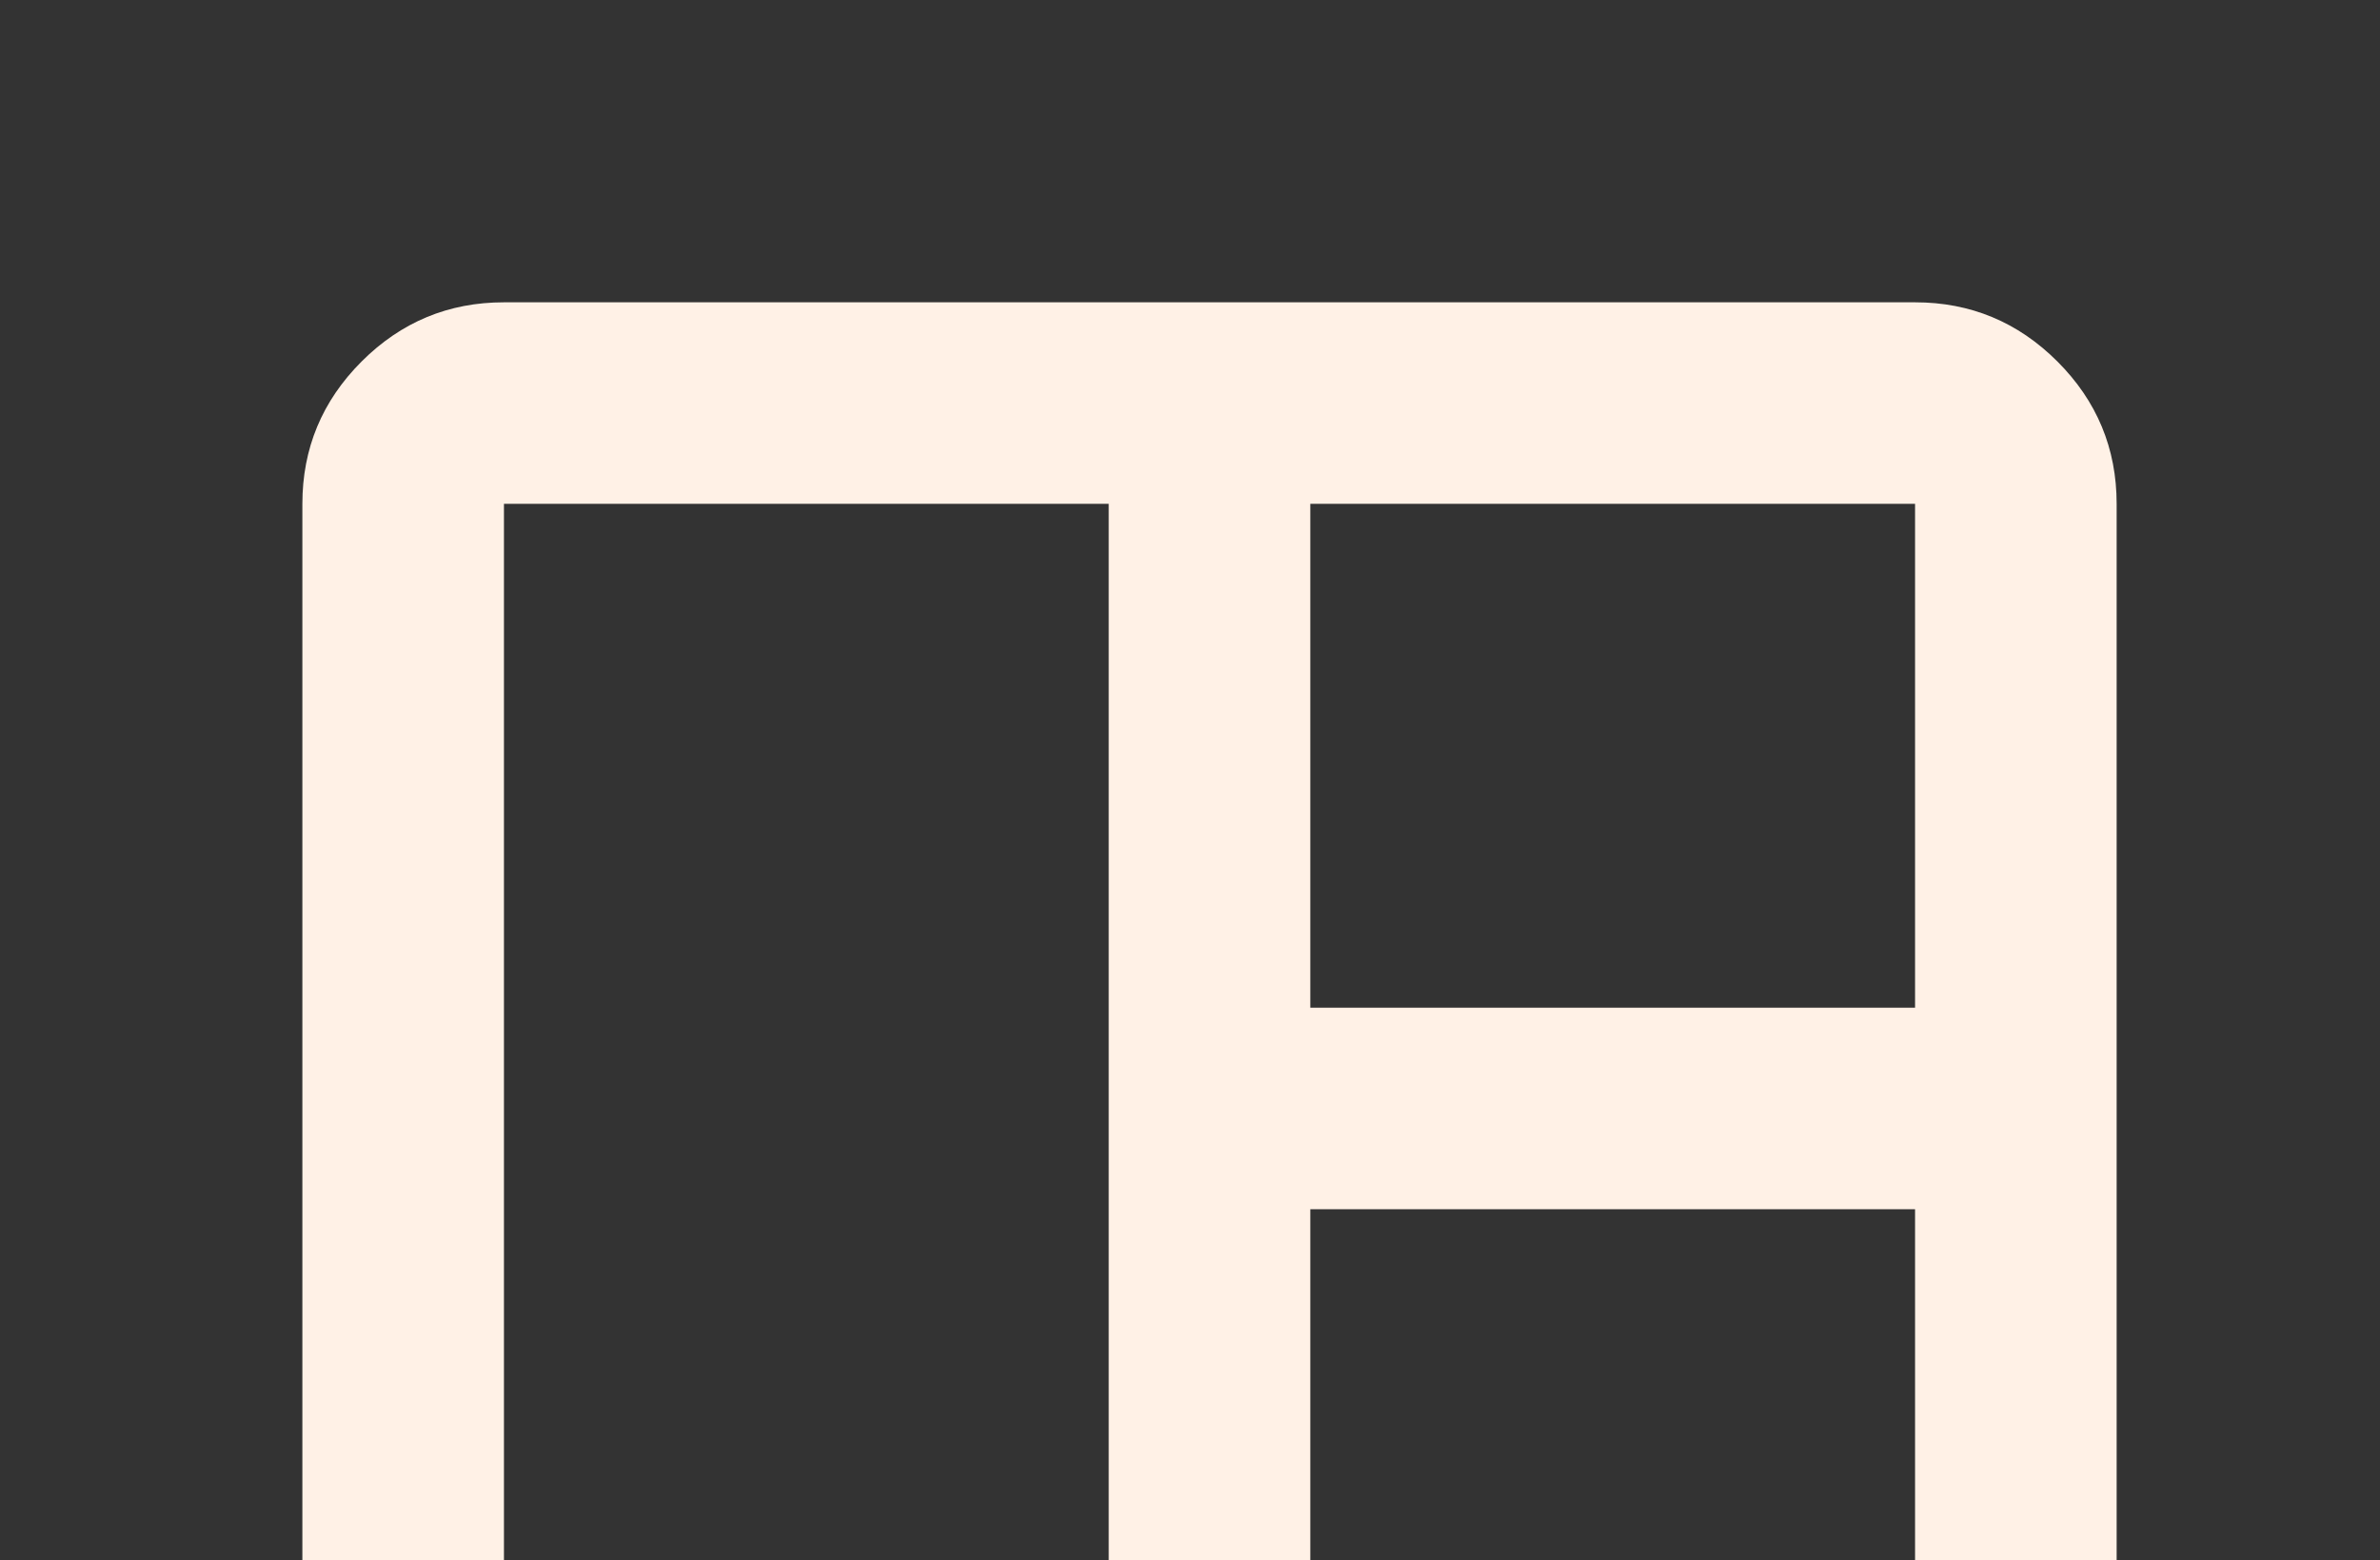 <svg width="122" height="80" viewBox="0 0 122 80" fill="none" xmlns="http://www.w3.org/2000/svg">
<rect x="0" y="0" width="122" height="80" fill="#333333" stroke="none"/>
<path d="M25.833 108.5C22.992 108.5 20.559 107.488 18.535 105.465C16.512 103.441 15.5 101.008 15.5 98.167V25.833C15.5 22.992 16.512 20.559 18.535 18.535C20.559 16.512 22.992 15.5 25.833 15.5H98.167C101.008 15.5 103.441 16.512 105.465 18.535C107.488 20.559 108.5 22.992 108.5 25.833V98.167C108.5 101.008 107.488 103.441 105.465 105.465C103.441 107.488 101.008 108.5 98.167 108.5H25.833ZM25.833 98.167H56.833V25.833H25.833V98.167ZM67.167 98.167H98.167V62H67.167V98.167ZM67.167 51.667H98.167V25.833H67.167V51.667Z" fill="#FFF1E6"/>
</svg>
